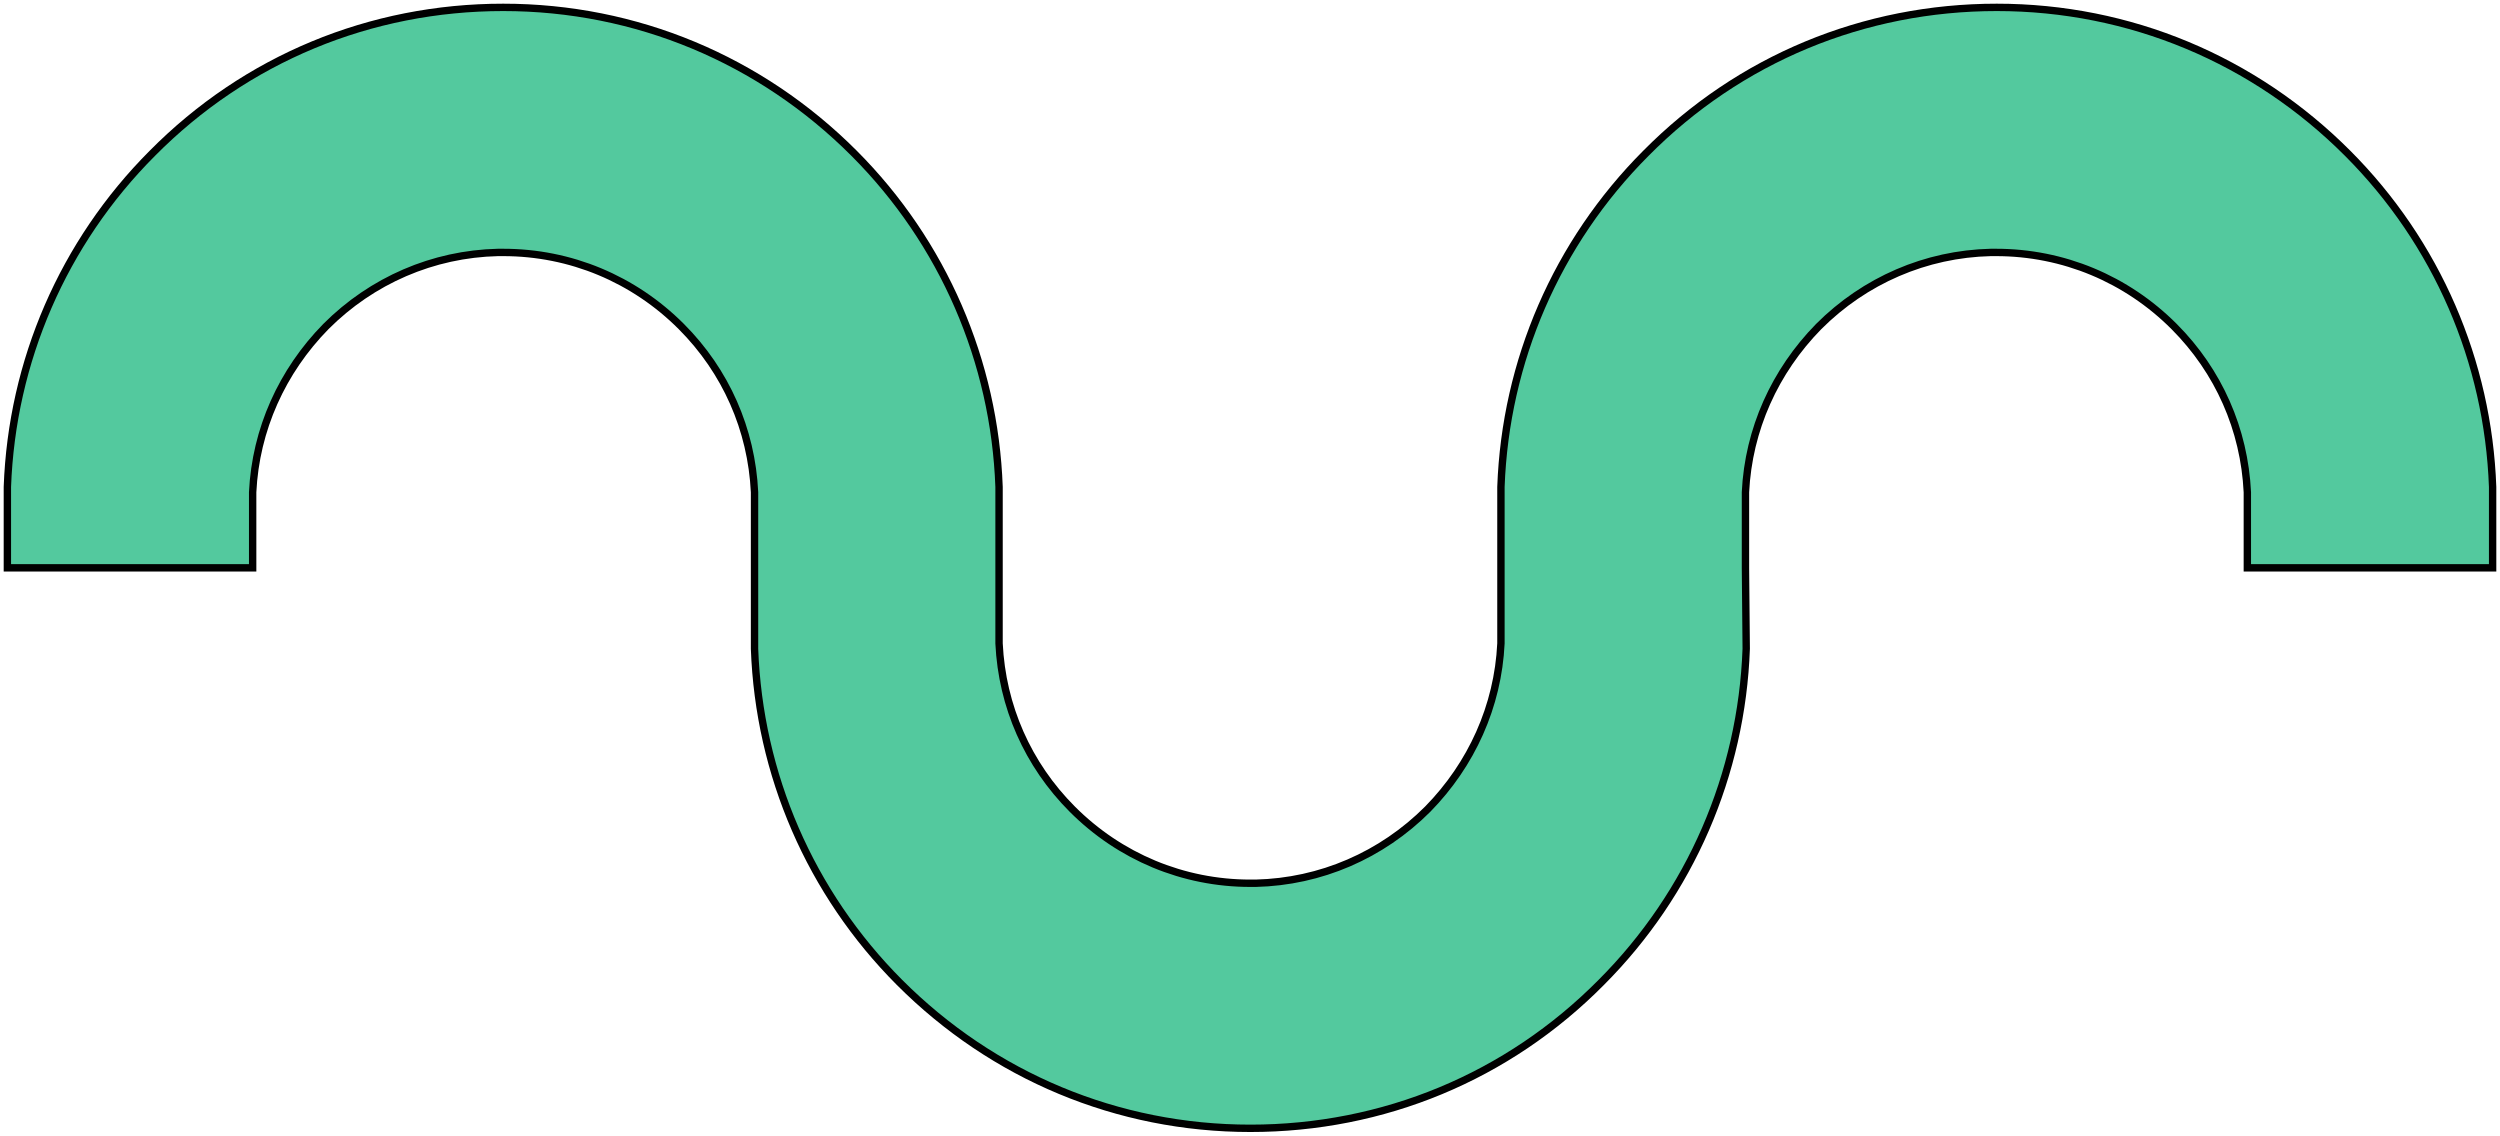 <svg width="339" height="154" viewBox="0 0 339 154" fill="none" xmlns="http://www.w3.org/2000/svg">
<path d="M236.685 77V66.744C237.094 58.231 240.676 50.333 246.612 44.282C252.855 38.026 261.144 34.436 269.945 34.231H270.661C279.77 34.231 288.366 37.821 294.813 44.282C300.851 50.333 304.331 58.231 304.74 66.744V77L338 77V66.026C337.386 49 330.427 32.897 318.351 20.795C305.661 8.077 288.775 1 270.764 1C252.752 1 235.866 7.974 223.176 20.795C211.101 32.897 204.141 49 203.527 66.026V77V87.256C203.118 95.769 199.536 103.667 193.601 109.718C187.358 115.974 179.069 119.564 170.268 119.769H169.551C160.443 119.769 151.847 116.18 145.399 109.718C139.361 103.667 135.882 95.769 135.472 87.256V77V66.026C134.858 49 127.9 32.897 115.824 20.795C103.134 8.077 86.248 1 68.236 1C50.225 1 33.339 7.974 20.649 20.795C8.573 32.897 1.614 49 1 66.026L1 77H34.26L34.26 66.744C34.669 58.231 38.251 50.333 44.187 44.282C50.429 38.026 58.719 34.436 67.52 34.231H68.236C77.344 34.231 85.941 37.821 92.388 44.282C98.426 50.333 101.906 58.231 102.315 66.744V77V87.974C102.929 105 109.888 121.103 121.964 133.205C134.654 145.923 151.54 153 169.551 153C187.563 153 204.449 146.026 217.139 133.205C229.214 121.103 236.173 105 236.787 87.974L236.685 77Z" fill="#53C99E" stroke="black" stroke-miterlimit="10"/>
</svg>
